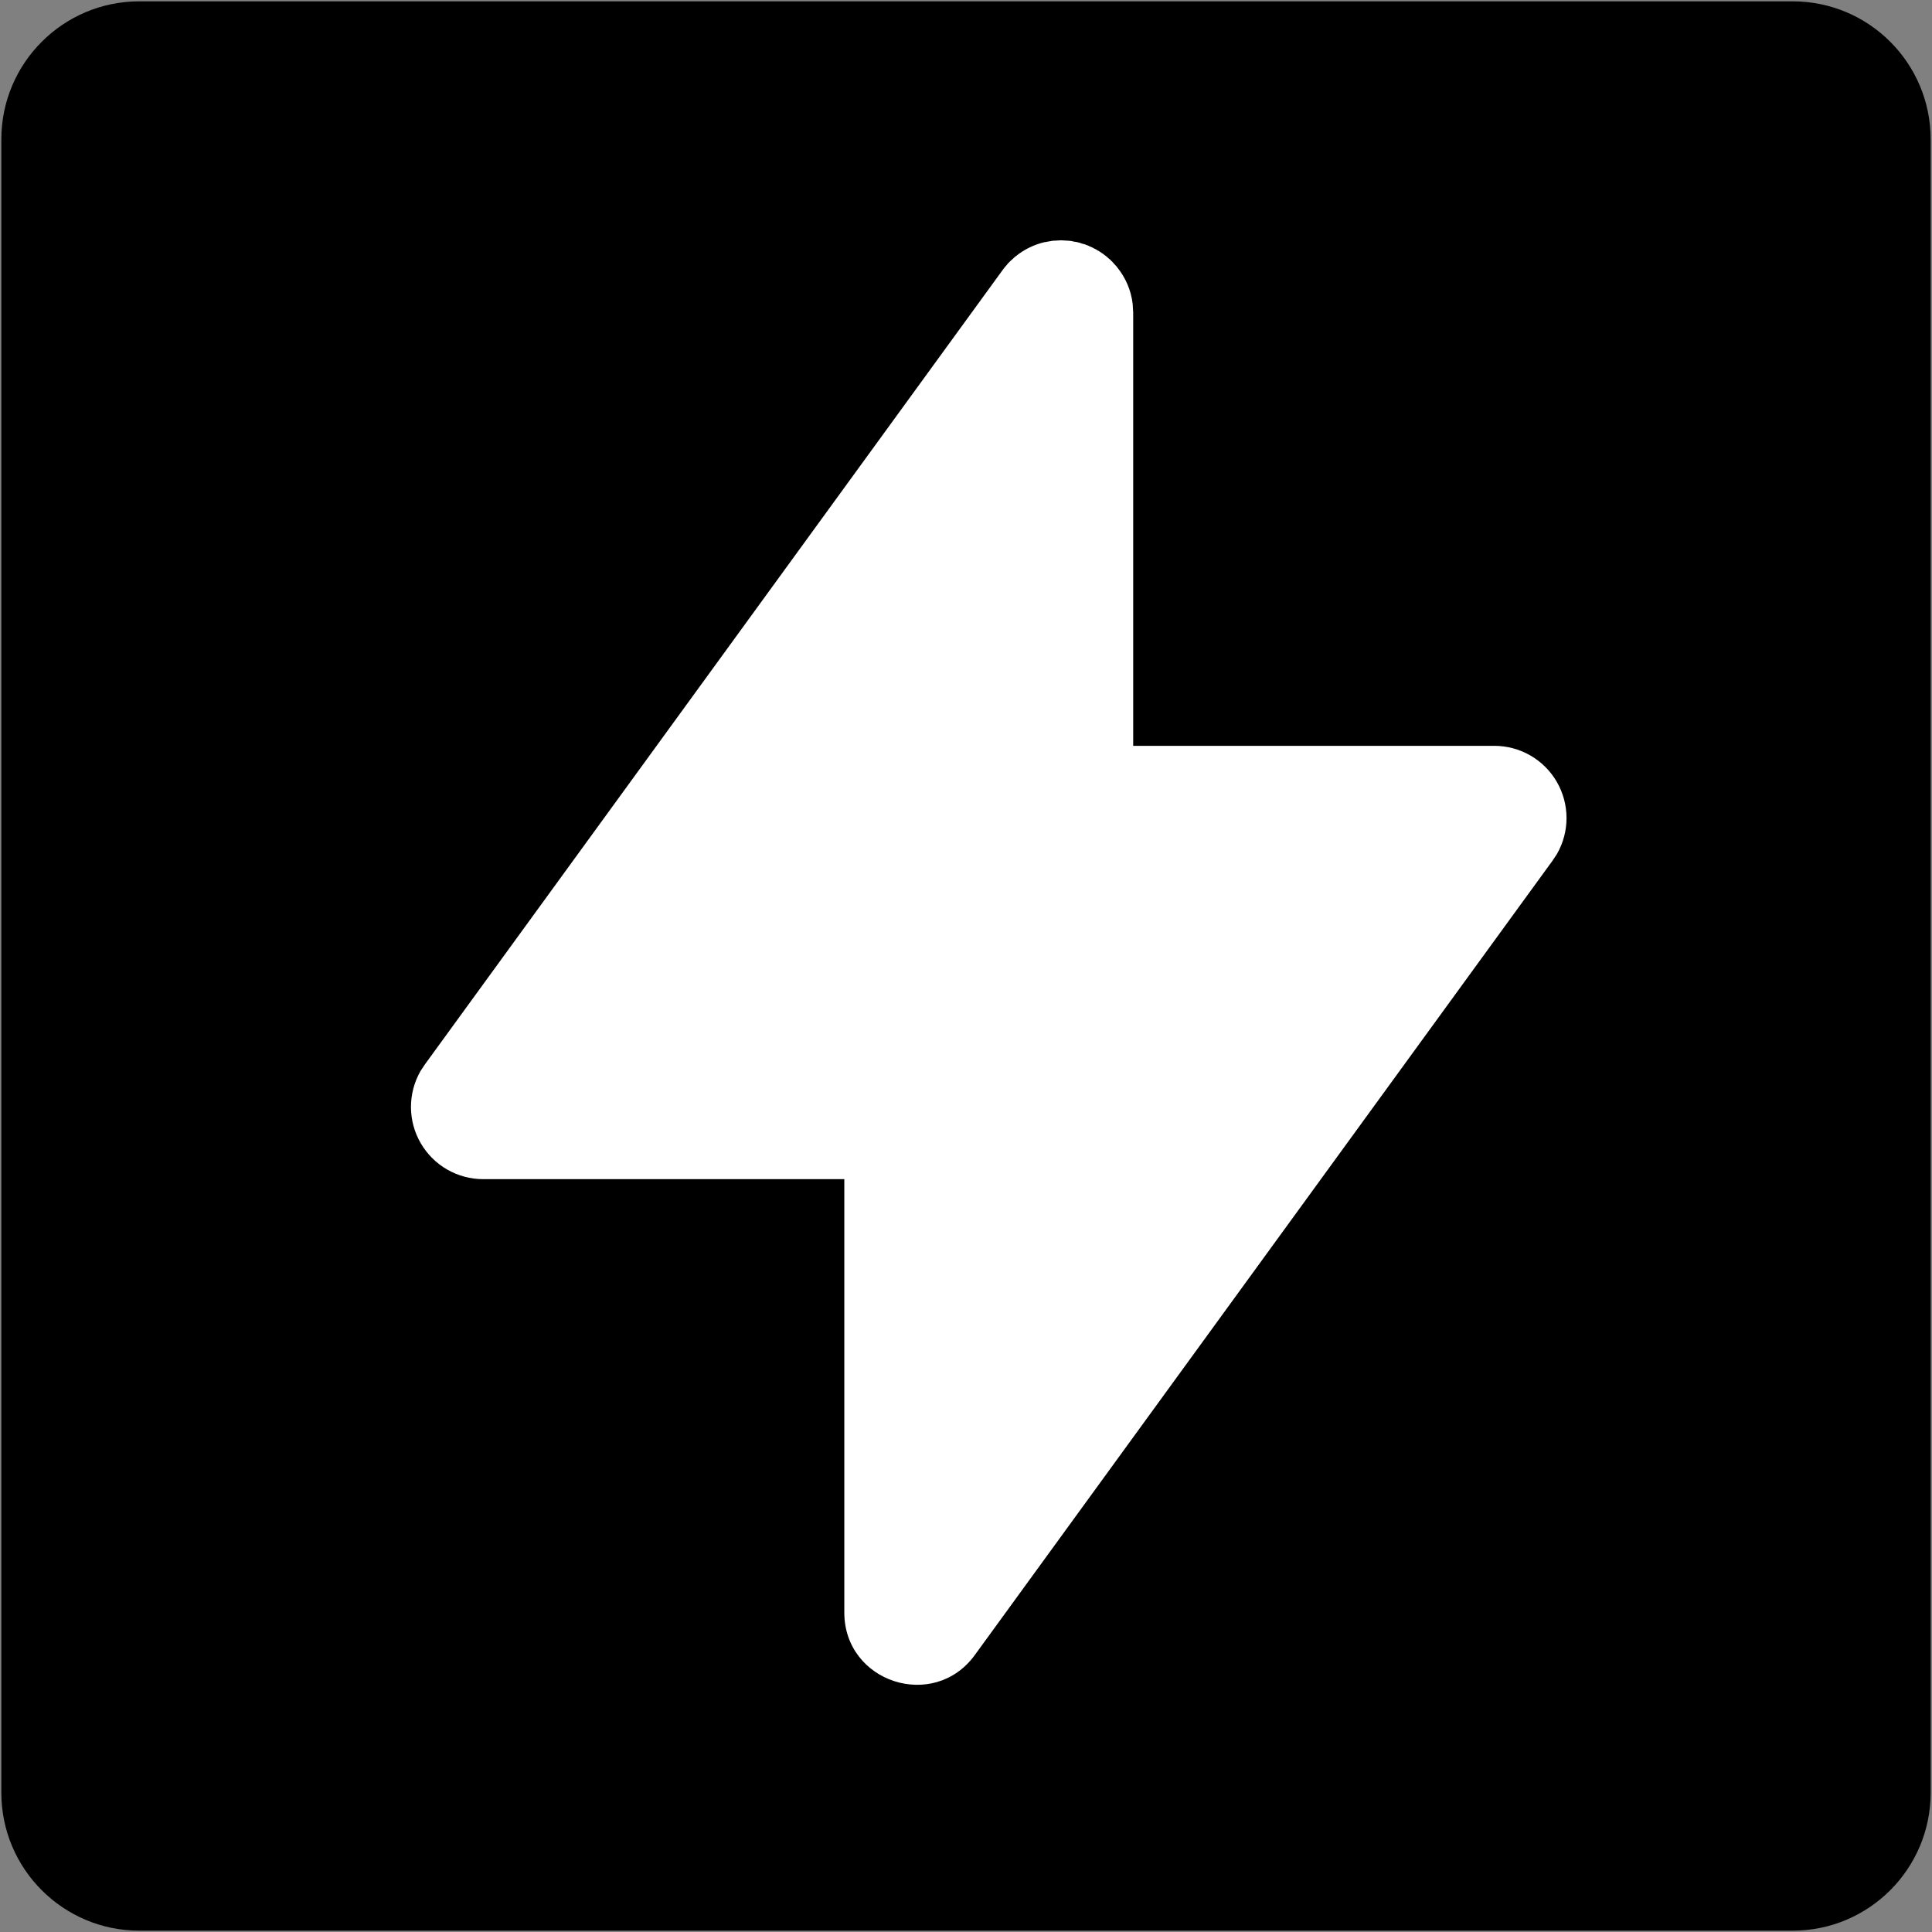 <svg width="280" height="280" viewBox="0 0 280 280" fill="none" xmlns="http://www.w3.org/2000/svg">
<rect x="0" y="0" width="280" height="280" fill="#808080" stroke="none"/>
<path d="M0.194 20.194C0.194 9.149 9.149 0.194 20.194 0.194H259.806C270.852 0.194 279.806 9.149 279.806 20.194V259.806C279.806 270.852 270.852 279.806 259.806 279.806H20.194C9.149 279.806 0.194 270.852 0.194 259.806V20.194Z" fill="black"/>
<path d="M153.763 34.825L153.952 34.835L154.119 34.846L154.988 34.898L155.103 34.919H155.218L155.616 35.013L156.16 35.097L156.328 35.16L156.443 35.17L156.746 35.285L157.291 35.432L157.49 35.526L157.647 35.568L157.94 35.714L158.358 35.892L158.578 36.018L158.808 36.123L159.049 36.28L159.374 36.458L159.729 36.709L159.918 36.824L160.054 36.949L160.305 37.127L160.703 37.483L160.933 37.661L161.017 37.766L161.163 37.892L161.54 38.321L161.812 38.603L161.875 38.697C163.131 40.236 163.927 42.068 164.157 44.067L164.167 44.192L164.188 44.621L164.23 45.291V108.092H216.564C218.398 108.091 220.2 108.573 221.79 109.488C223.38 110.404 224.701 111.721 225.621 113.308C226.541 114.895 227.028 116.696 227.033 118.531C227.038 120.365 226.56 122.168 225.649 123.76L225.021 124.713L141.287 239.847C135.342 248.042 122.363 243.824 122.363 233.692V170.892H70.03C68.195 170.892 66.393 170.411 64.803 169.495C63.214 168.58 61.893 167.262 60.972 165.675C60.052 164.088 59.565 162.287 59.56 160.453C59.556 158.619 60.033 156.815 60.945 155.223L61.573 154.271L145.306 39.137L145.411 39.001L145.599 38.75L145.945 38.352L146.133 38.122L146.227 38.038L146.363 37.892L146.782 37.515L147.075 37.242L147.159 37.18C148.386 36.176 149.824 35.464 151.367 35.097L151.482 35.086L151.764 35.034L152.539 34.898L152.654 34.888L153.083 34.867L153.763 34.825Z" fill="white"/>
</svg>
